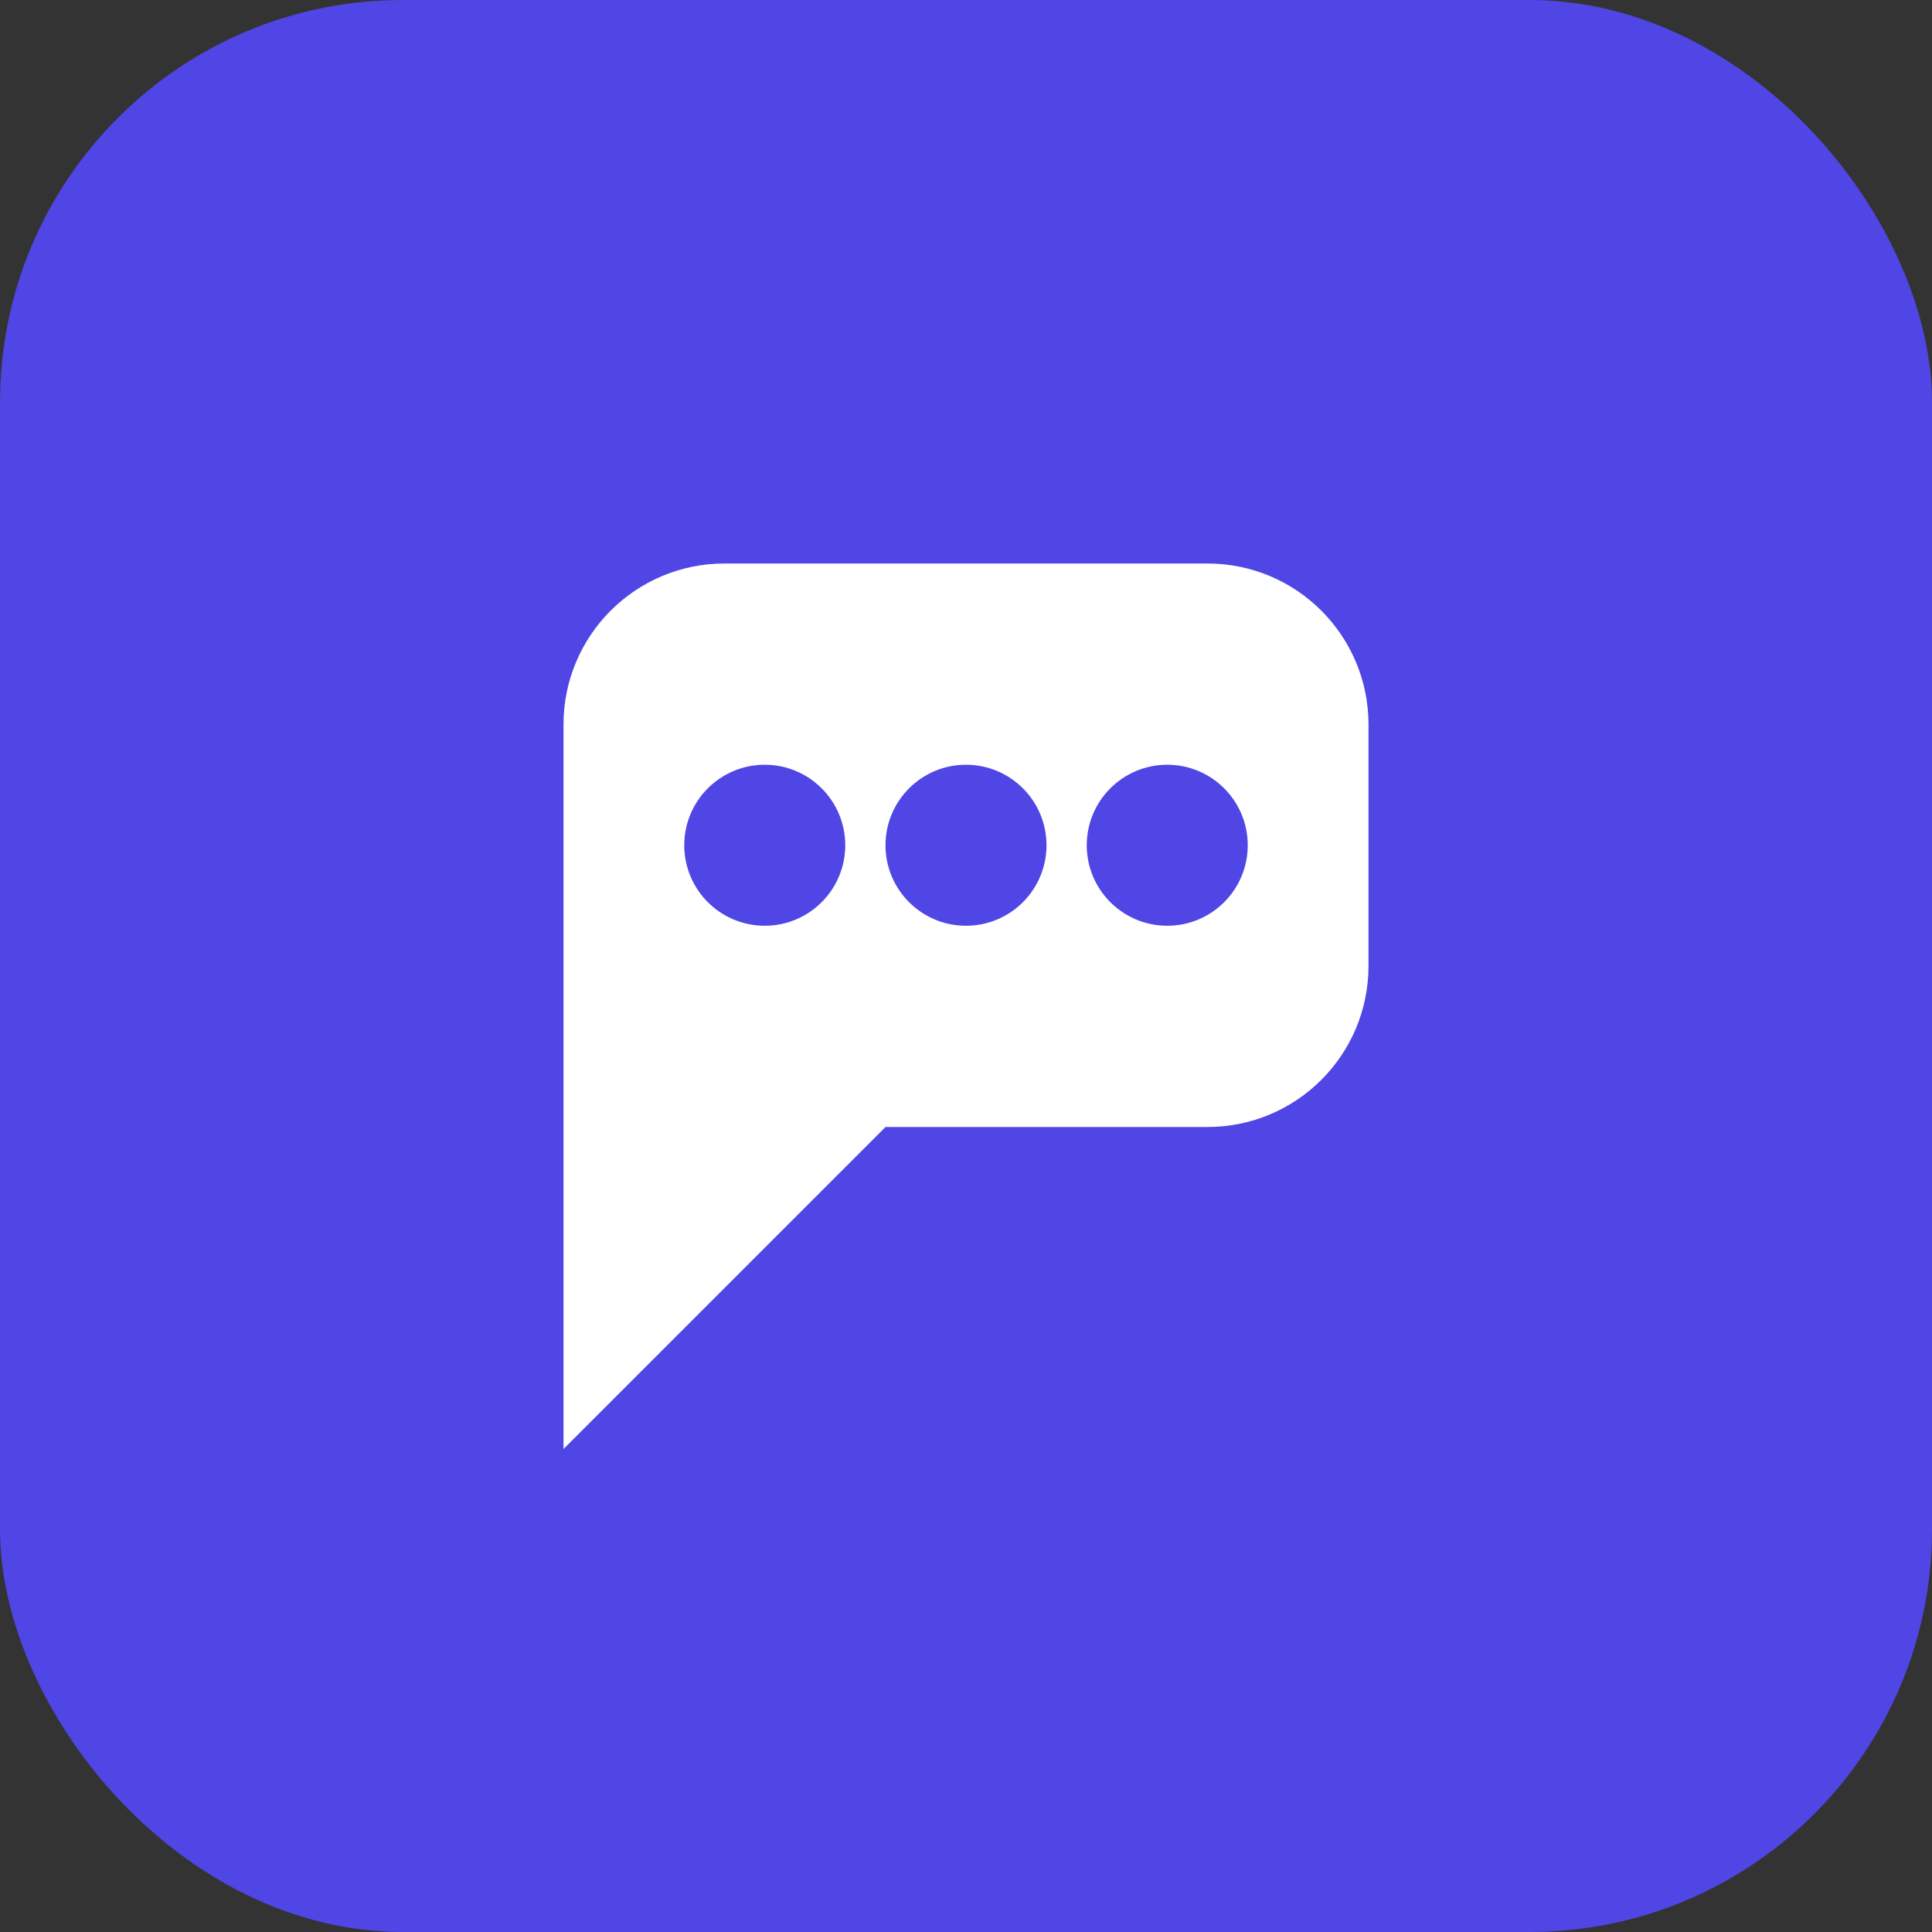 <svg xmlns="http://www.w3.org/2000/svg" width="48" height="48" viewBox="0 0 48 48" fill="none">
  <rect x="0" y="0" width="48" height="48" fill="#333333" stroke="none"/>
  <rect width="48" height="48" rx="10" fill="#4F46E5"/>
  <path d="M14 18C14 15.791 15.791 14 18 14H30C32.209 14 34 15.791 34 18V24C34 26.209 32.209 28 30 28H22L14 36V18Z" fill="white"/>
  <circle cx="19" cy="21" r="2" fill="#4F46E5"/>
  <circle cx="24" cy="21" r="2" fill="#4F46E5"/>
  <circle cx="29" cy="21" r="2" fill="#4F46E5"/>
</svg>
